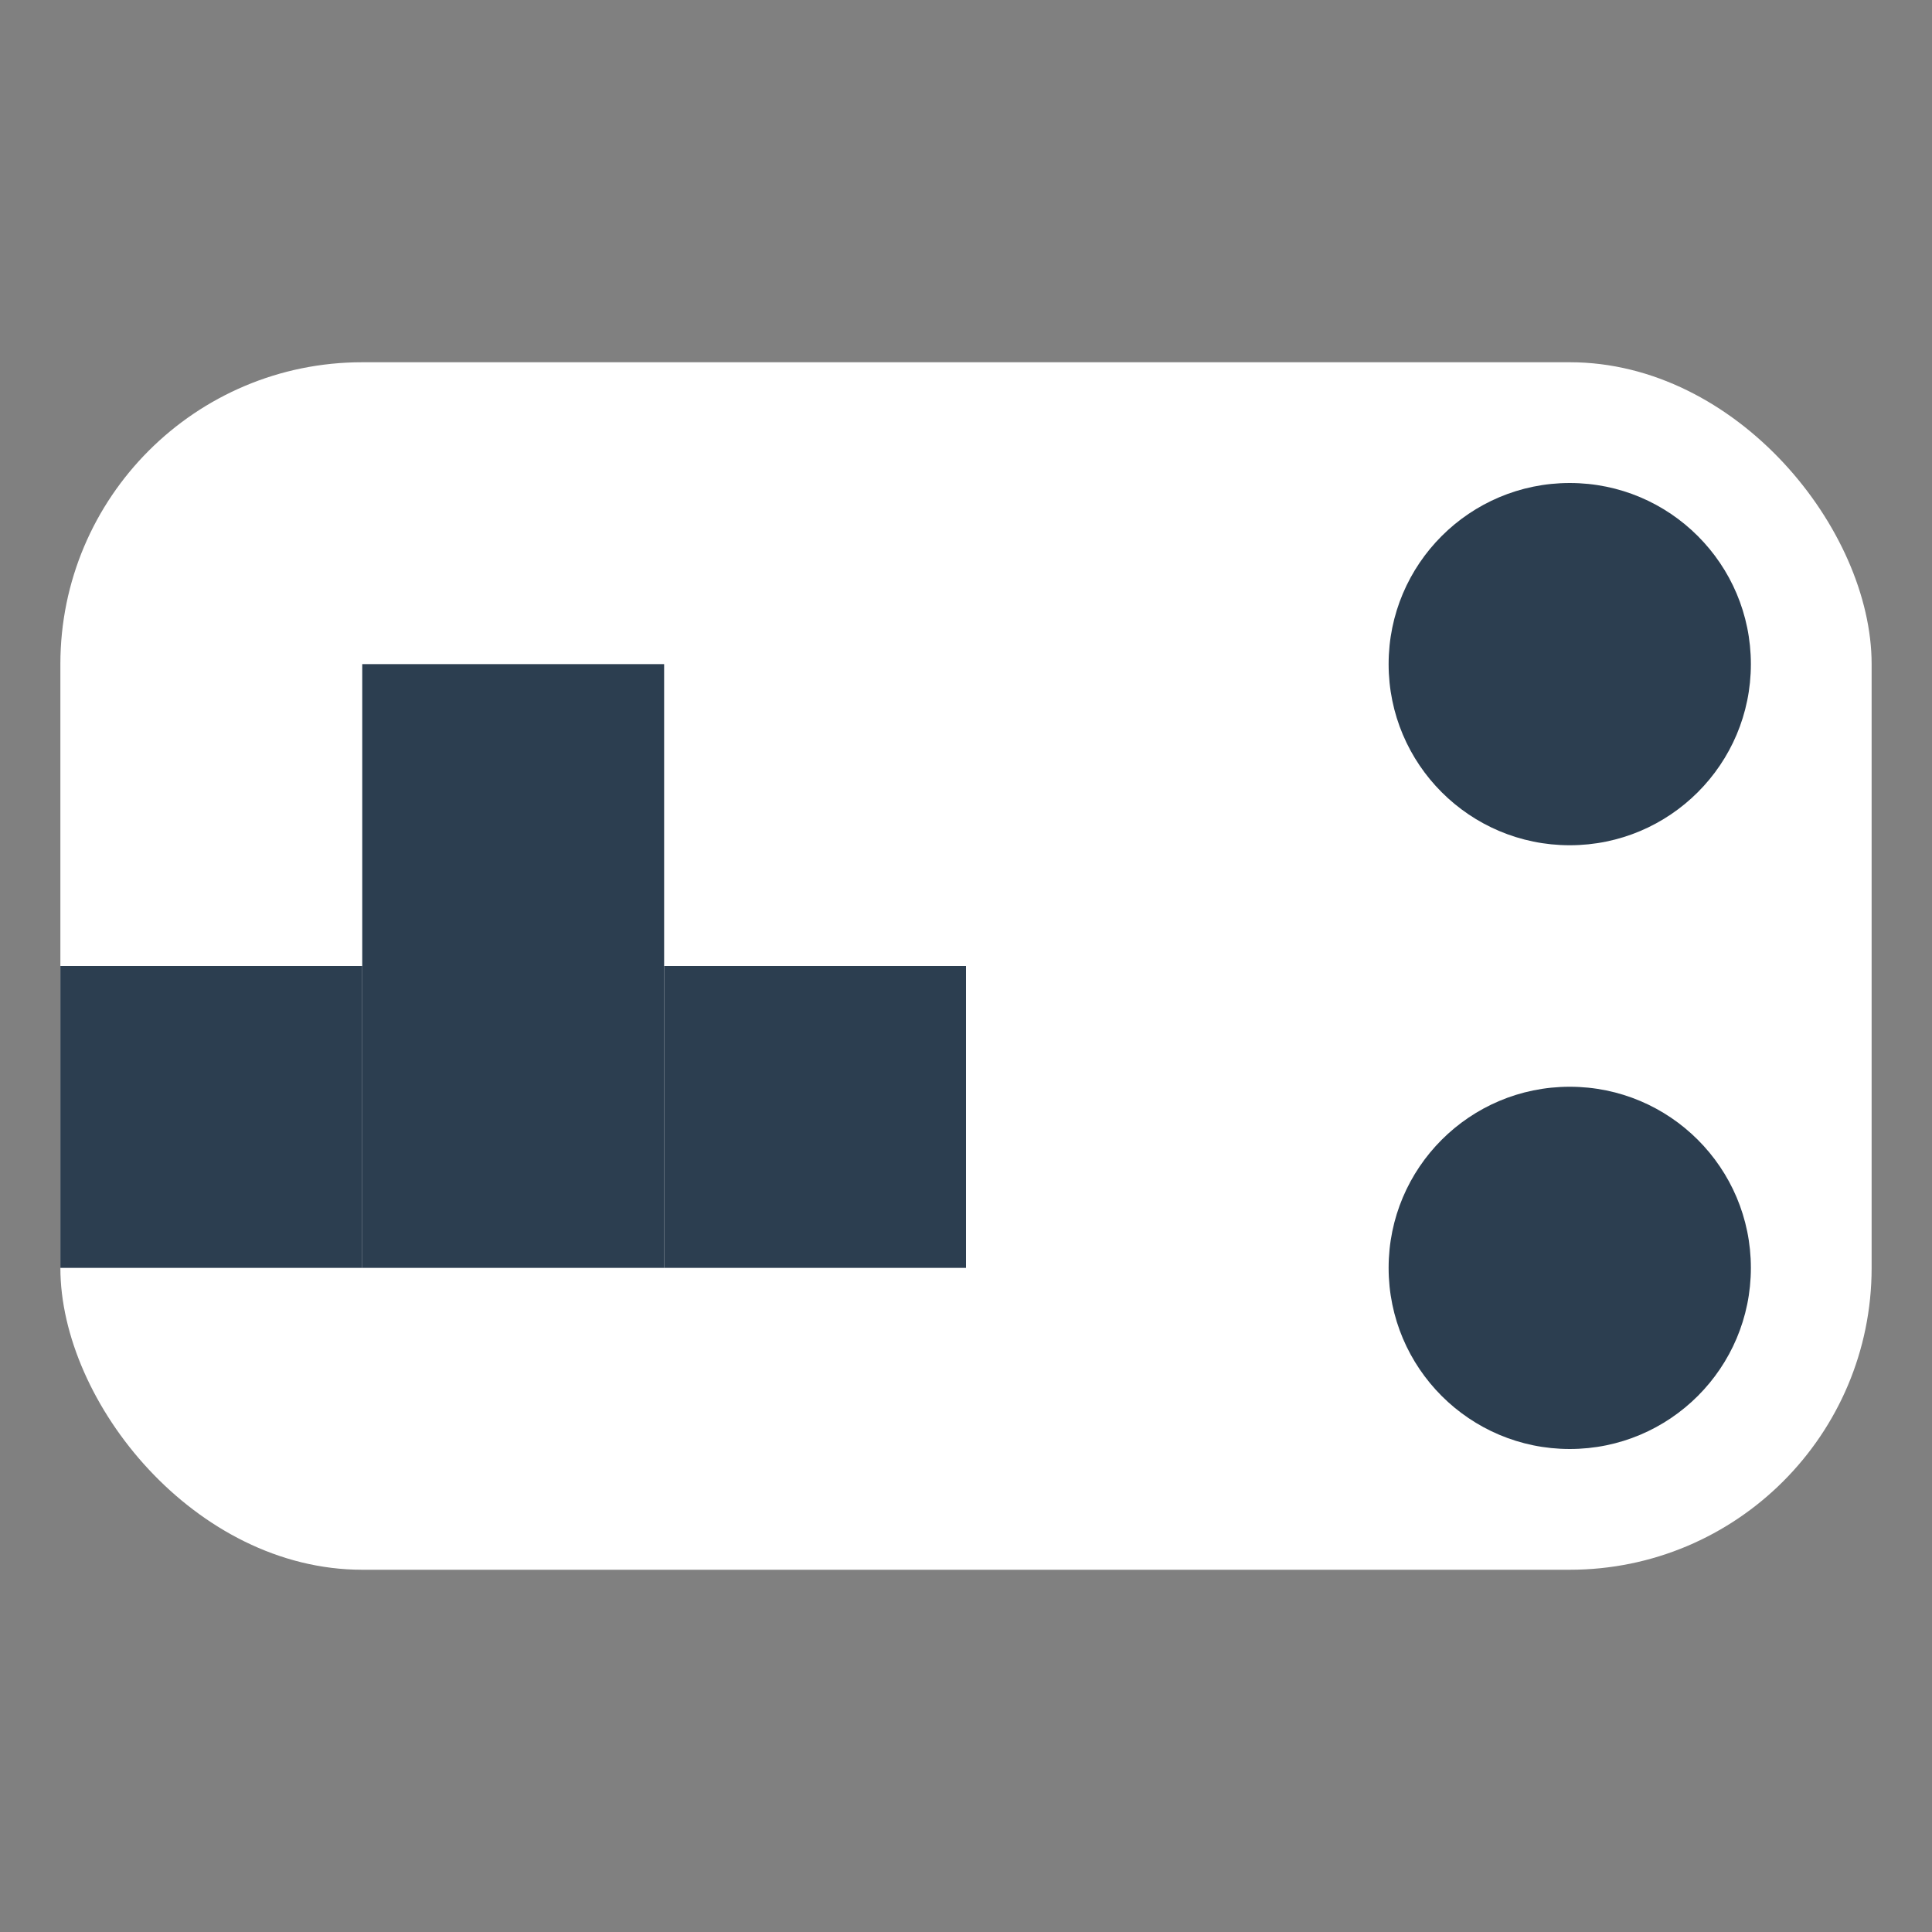 <?xml version="1.0" encoding="UTF-8"?>
<svg width="32" height="32" viewBox="0 0 32 32" xmlns="http://www.w3.org/2000/svg">
    <rect x="0" y="0" width="32" height="32" fill="#808080" stroke="none"/>
    <!-- Game Controller Icon -->
    <g transform="translate(1, 6)">
        <!-- Controller Body -->
        <rect x="0" y="0" width="30" height="20" rx="5" fill="white"/>
        <!-- D-pad -->
        <rect x="5" y="5" width="5" height="5" fill="#2c3e50"/>
        <rect x="5" y="10" width="5" height="5" fill="#2c3e50"/>
        <rect x="0" y="10" width="5" height="5" fill="#2c3e50"/>
        <rect x="10" y="10" width="5" height="5" fill="#2c3e50"/>
        <!-- Action Buttons -->
        <circle cx="25" cy="5" r="3" fill="#2c3e50"/>
        <circle cx="25" cy="15" r="3" fill="#2c3e50"/>
    </g>
</svg> 
